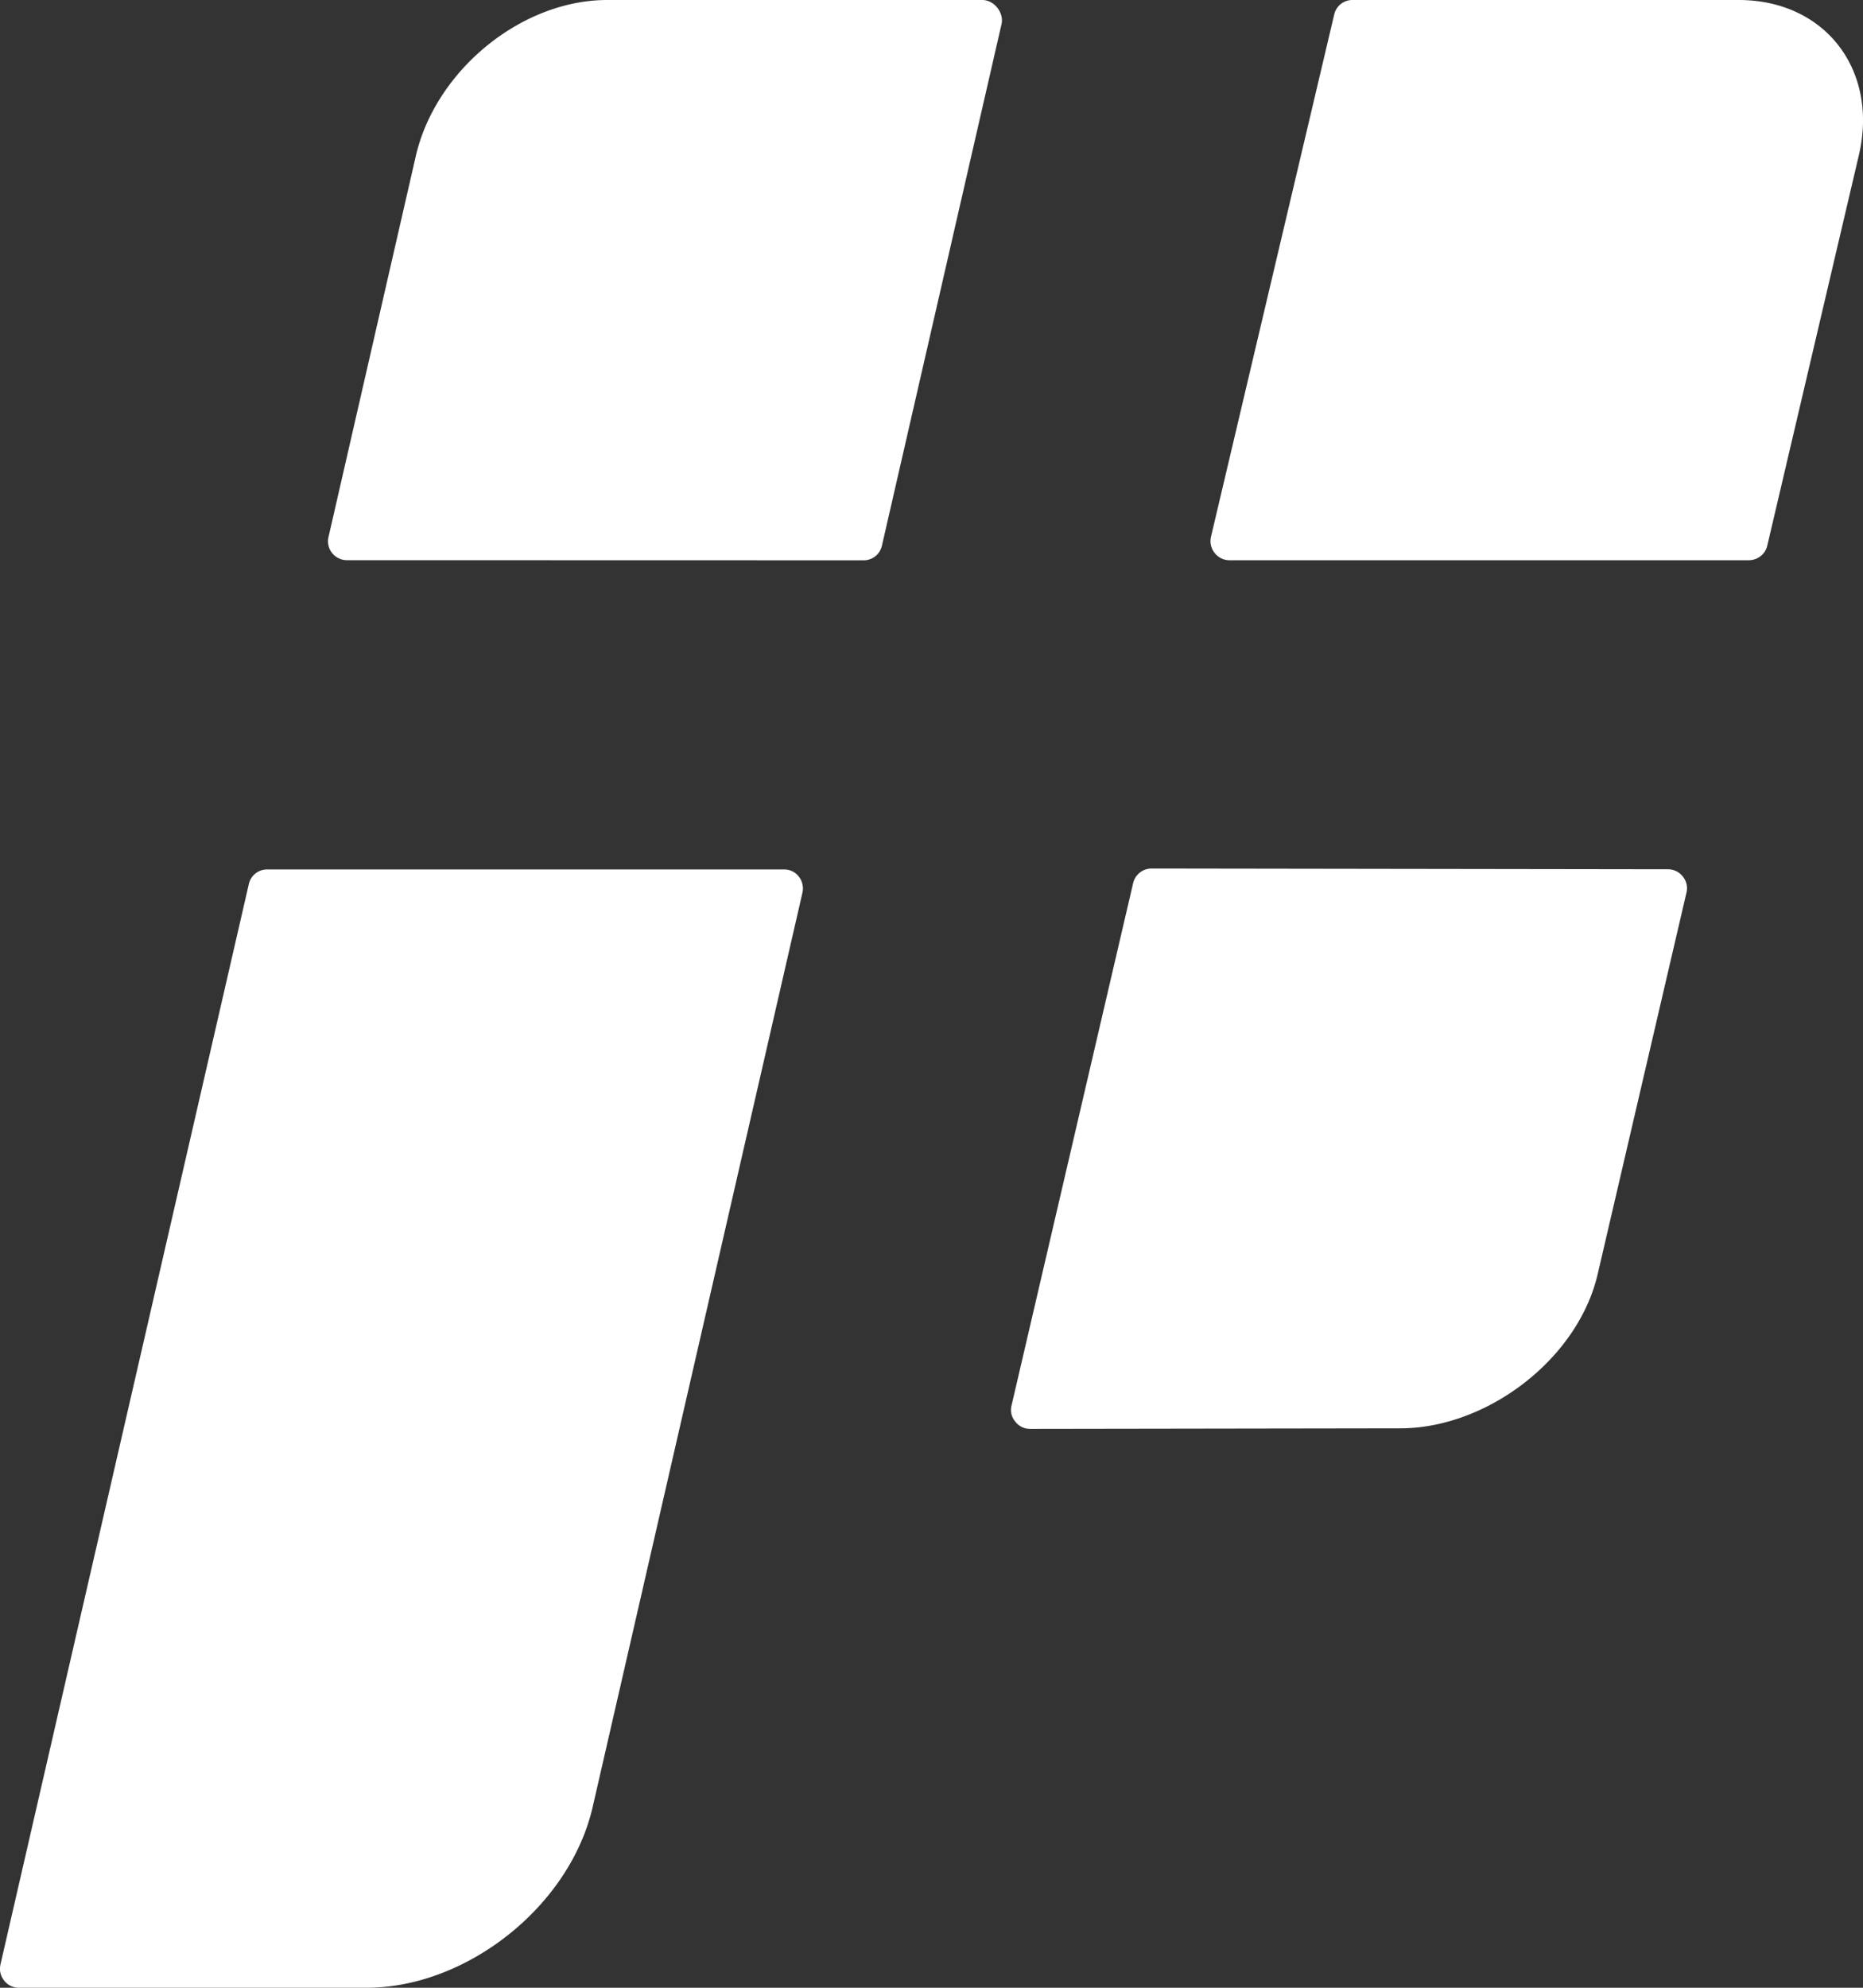 <svg width="30" height="32" viewBox="0 0 30 32" fill="none" xmlns="http://www.w3.org/2000/svg"><rect x="0" y="0" width="30" height="32" fill="#333333" stroke="none"/><path d="M15.816 0H9.778C8.39 0 7.008 1.14 6.694 2.52L5.29 8.645a.304.304 0 0 0 .297.373l8.317.002a.3.3 0 0 0 .298-.237L16.128.387c.04-.175-.111-.387-.312-.387ZM12.62 13.997H4.304a.3.3 0 0 0-.297.235l-4 17.395c-.02.093 0 .181.06.258.059.075.143.115.241.115h5.594c1.615 0 3.281-1.316 3.644-2.92l3.376-14.71a.308.308 0 0 0-.06-.26.294.294 0 0 0-.241-.113Zm14.239-.003-8.313-.012a.305.305 0 0 0-.3.239l-1.957 8.405a.29.29 0 0 0 .06.26.3.3 0 0 0 .241.117l5.959-.009c1.387 0 2.857-1.106 3.178-2.48l1.43-6.143a.294.294 0 0 0-.059-.26.299.299 0 0 0-.24-.117ZM27.998 0h-6.217a.3.3 0 0 0-.297.237L19.5 8.644c-.02.092 0 .183.06.258a.3.3 0 0 0 .241.117h8.358c.143 0 .27-.097.3-.237l1.472-6.273C30.259 1.128 29.389 0 27.998 0Z" fill="#fff"/></svg>